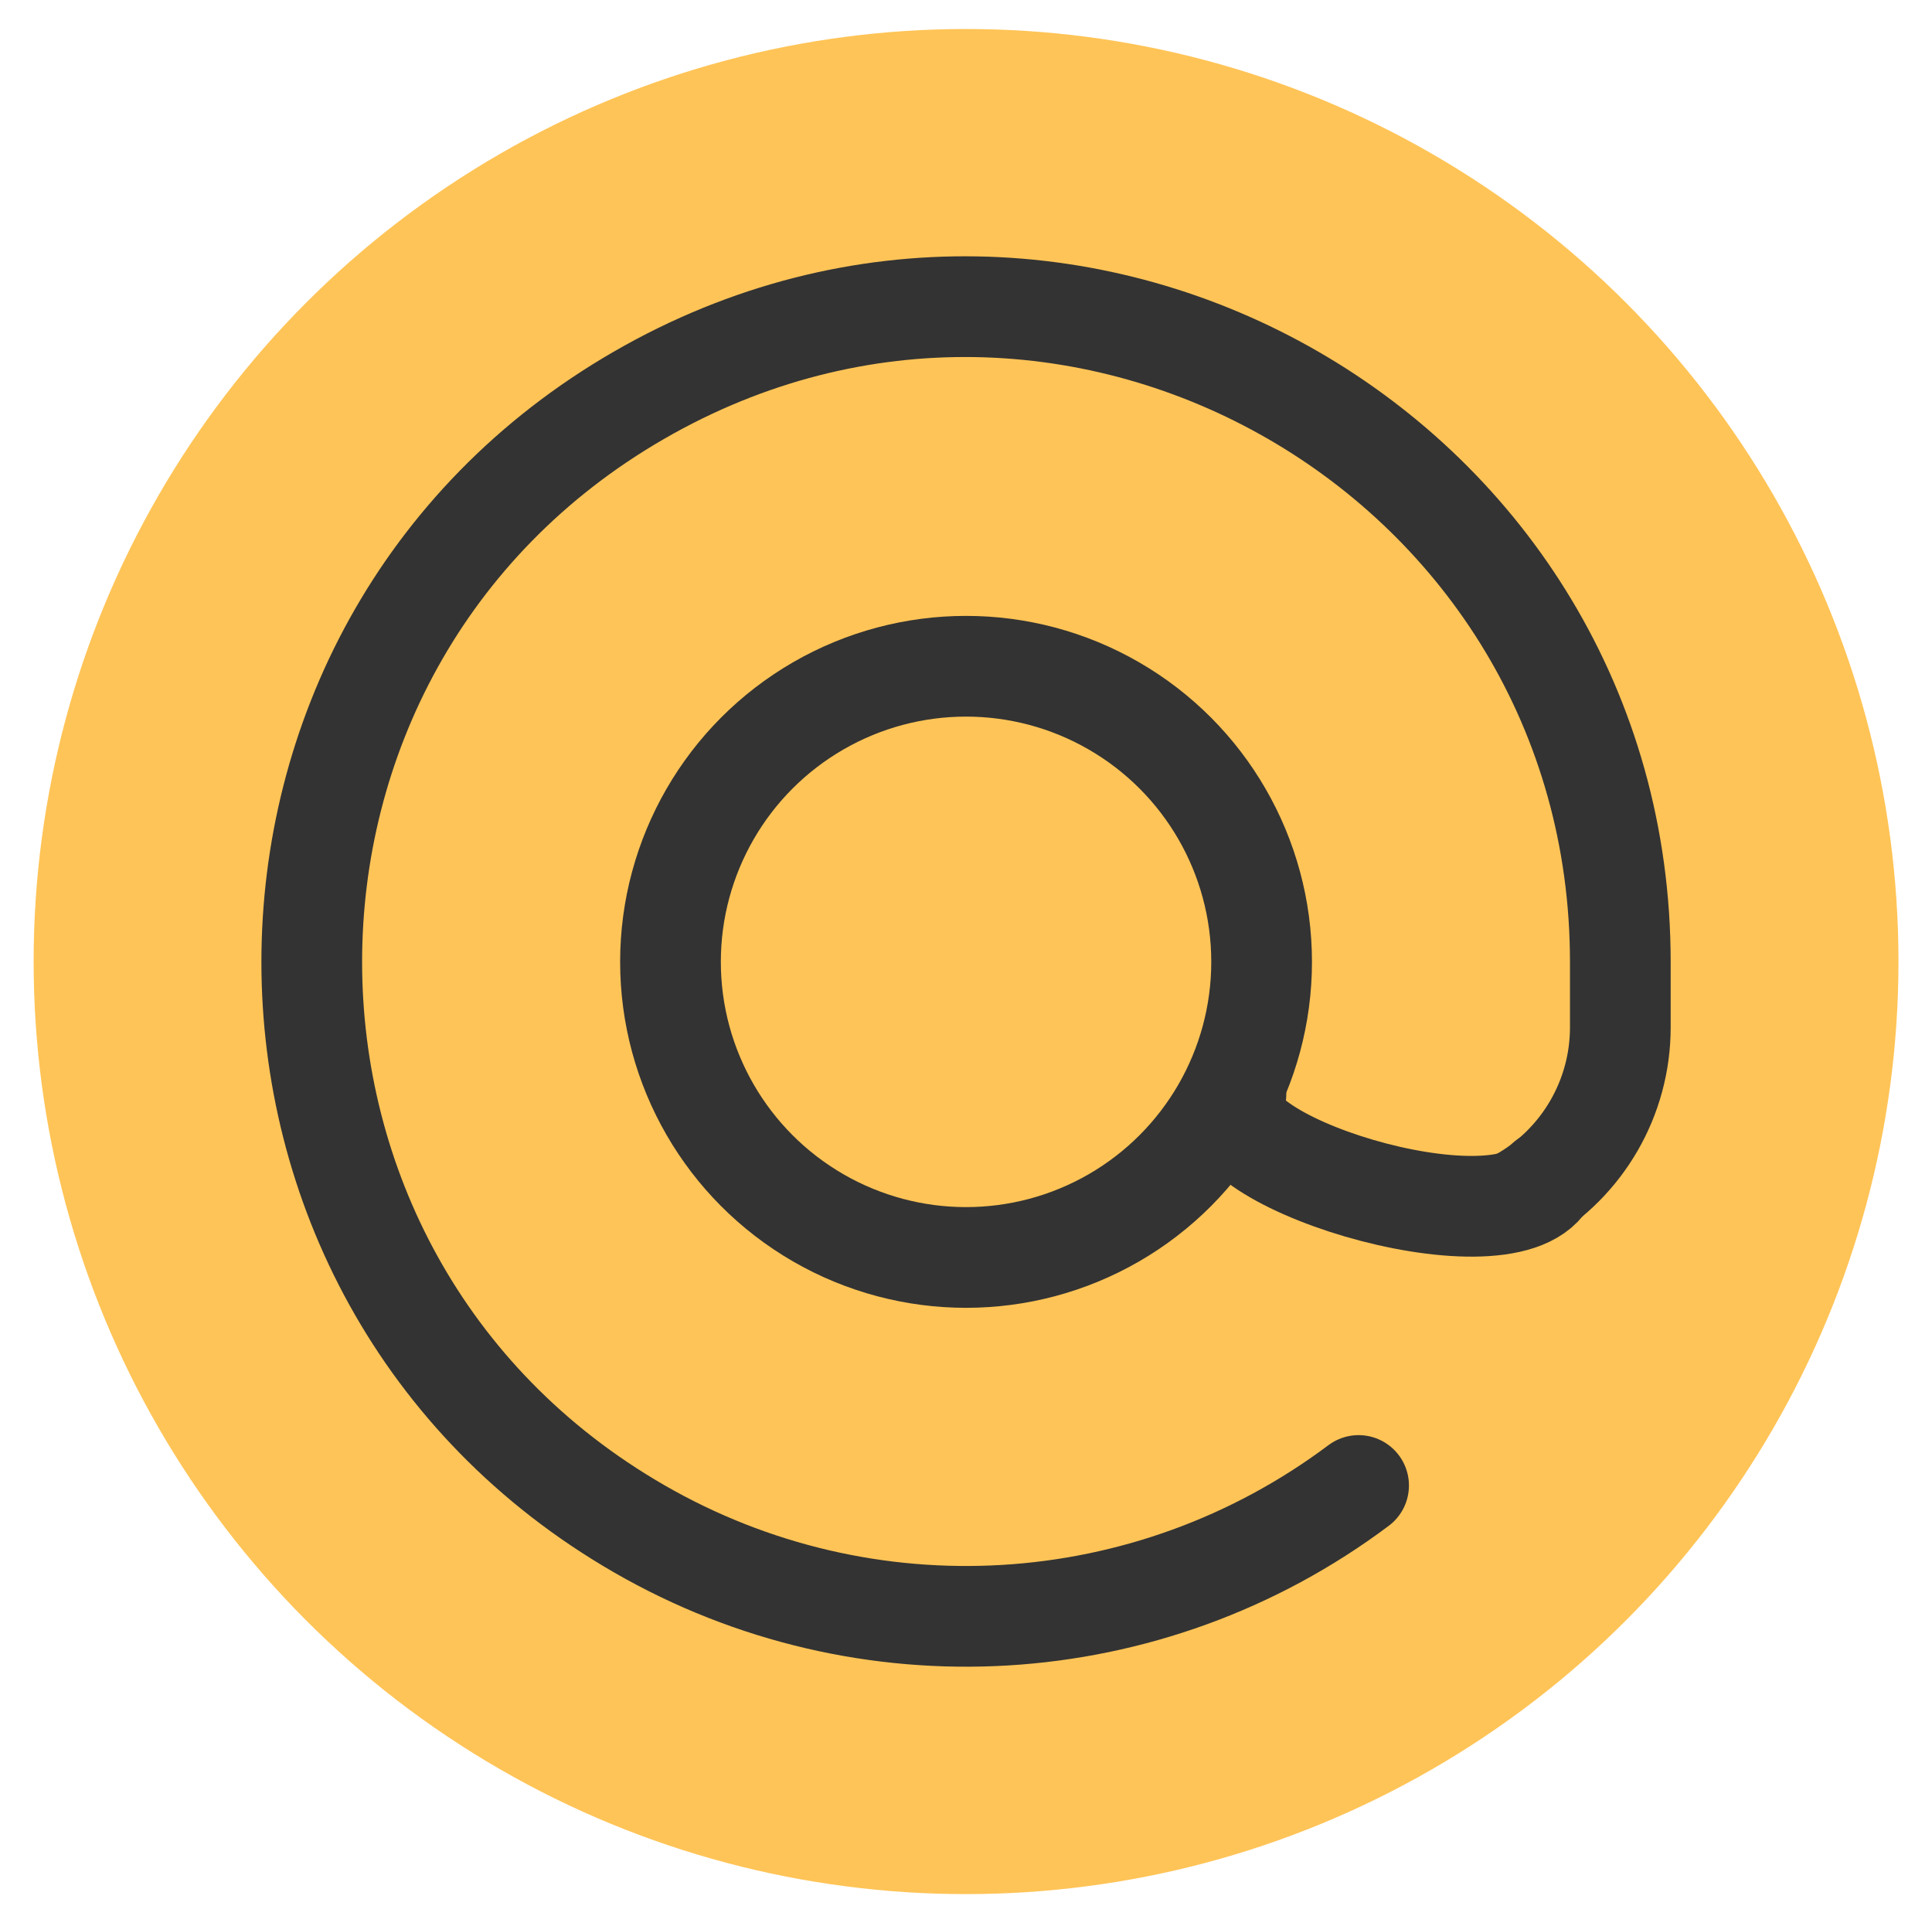 <?xml version="1.0" encoding="utf-8"?>
<svg viewBox="2.467 2.5 19.185 19.093" fill="none" stroke="#333" stroke-width="2"
  stroke-linecap="round" stroke-linejoin="round" xmlns="http://www.w3.org/2000/svg">
  <ellipse style="stroke: rgb(0, 0, 0); stroke-width: 0px; fill: rgb(255, 196, 87);" cx="12.06"
    cy="12.047" rx="9.259" ry="9.259" />
  <path
    d="M 17.582 14.389 C 18.185 14.041 18.557 13.397 18.557 12.701 L 18.557 12.051 C 18.557 7.05 13.143 3.924 8.811 6.425 C 4.48 8.925 4.48 15.177 8.811 17.677 C 11.065 18.979 13.876 18.81 15.958 17.249"
    style="stroke-width: 1px;" />
  <ellipse cx="12.06" cy="12.05" rx="2.935" ry="2.935" style="stroke-width: 1px;" />
  <path d="M 14.74 13.364 C 14.331 13.994 17.382 14.938 17.826 14.218" style="stroke-width: 1px;" />
</svg>